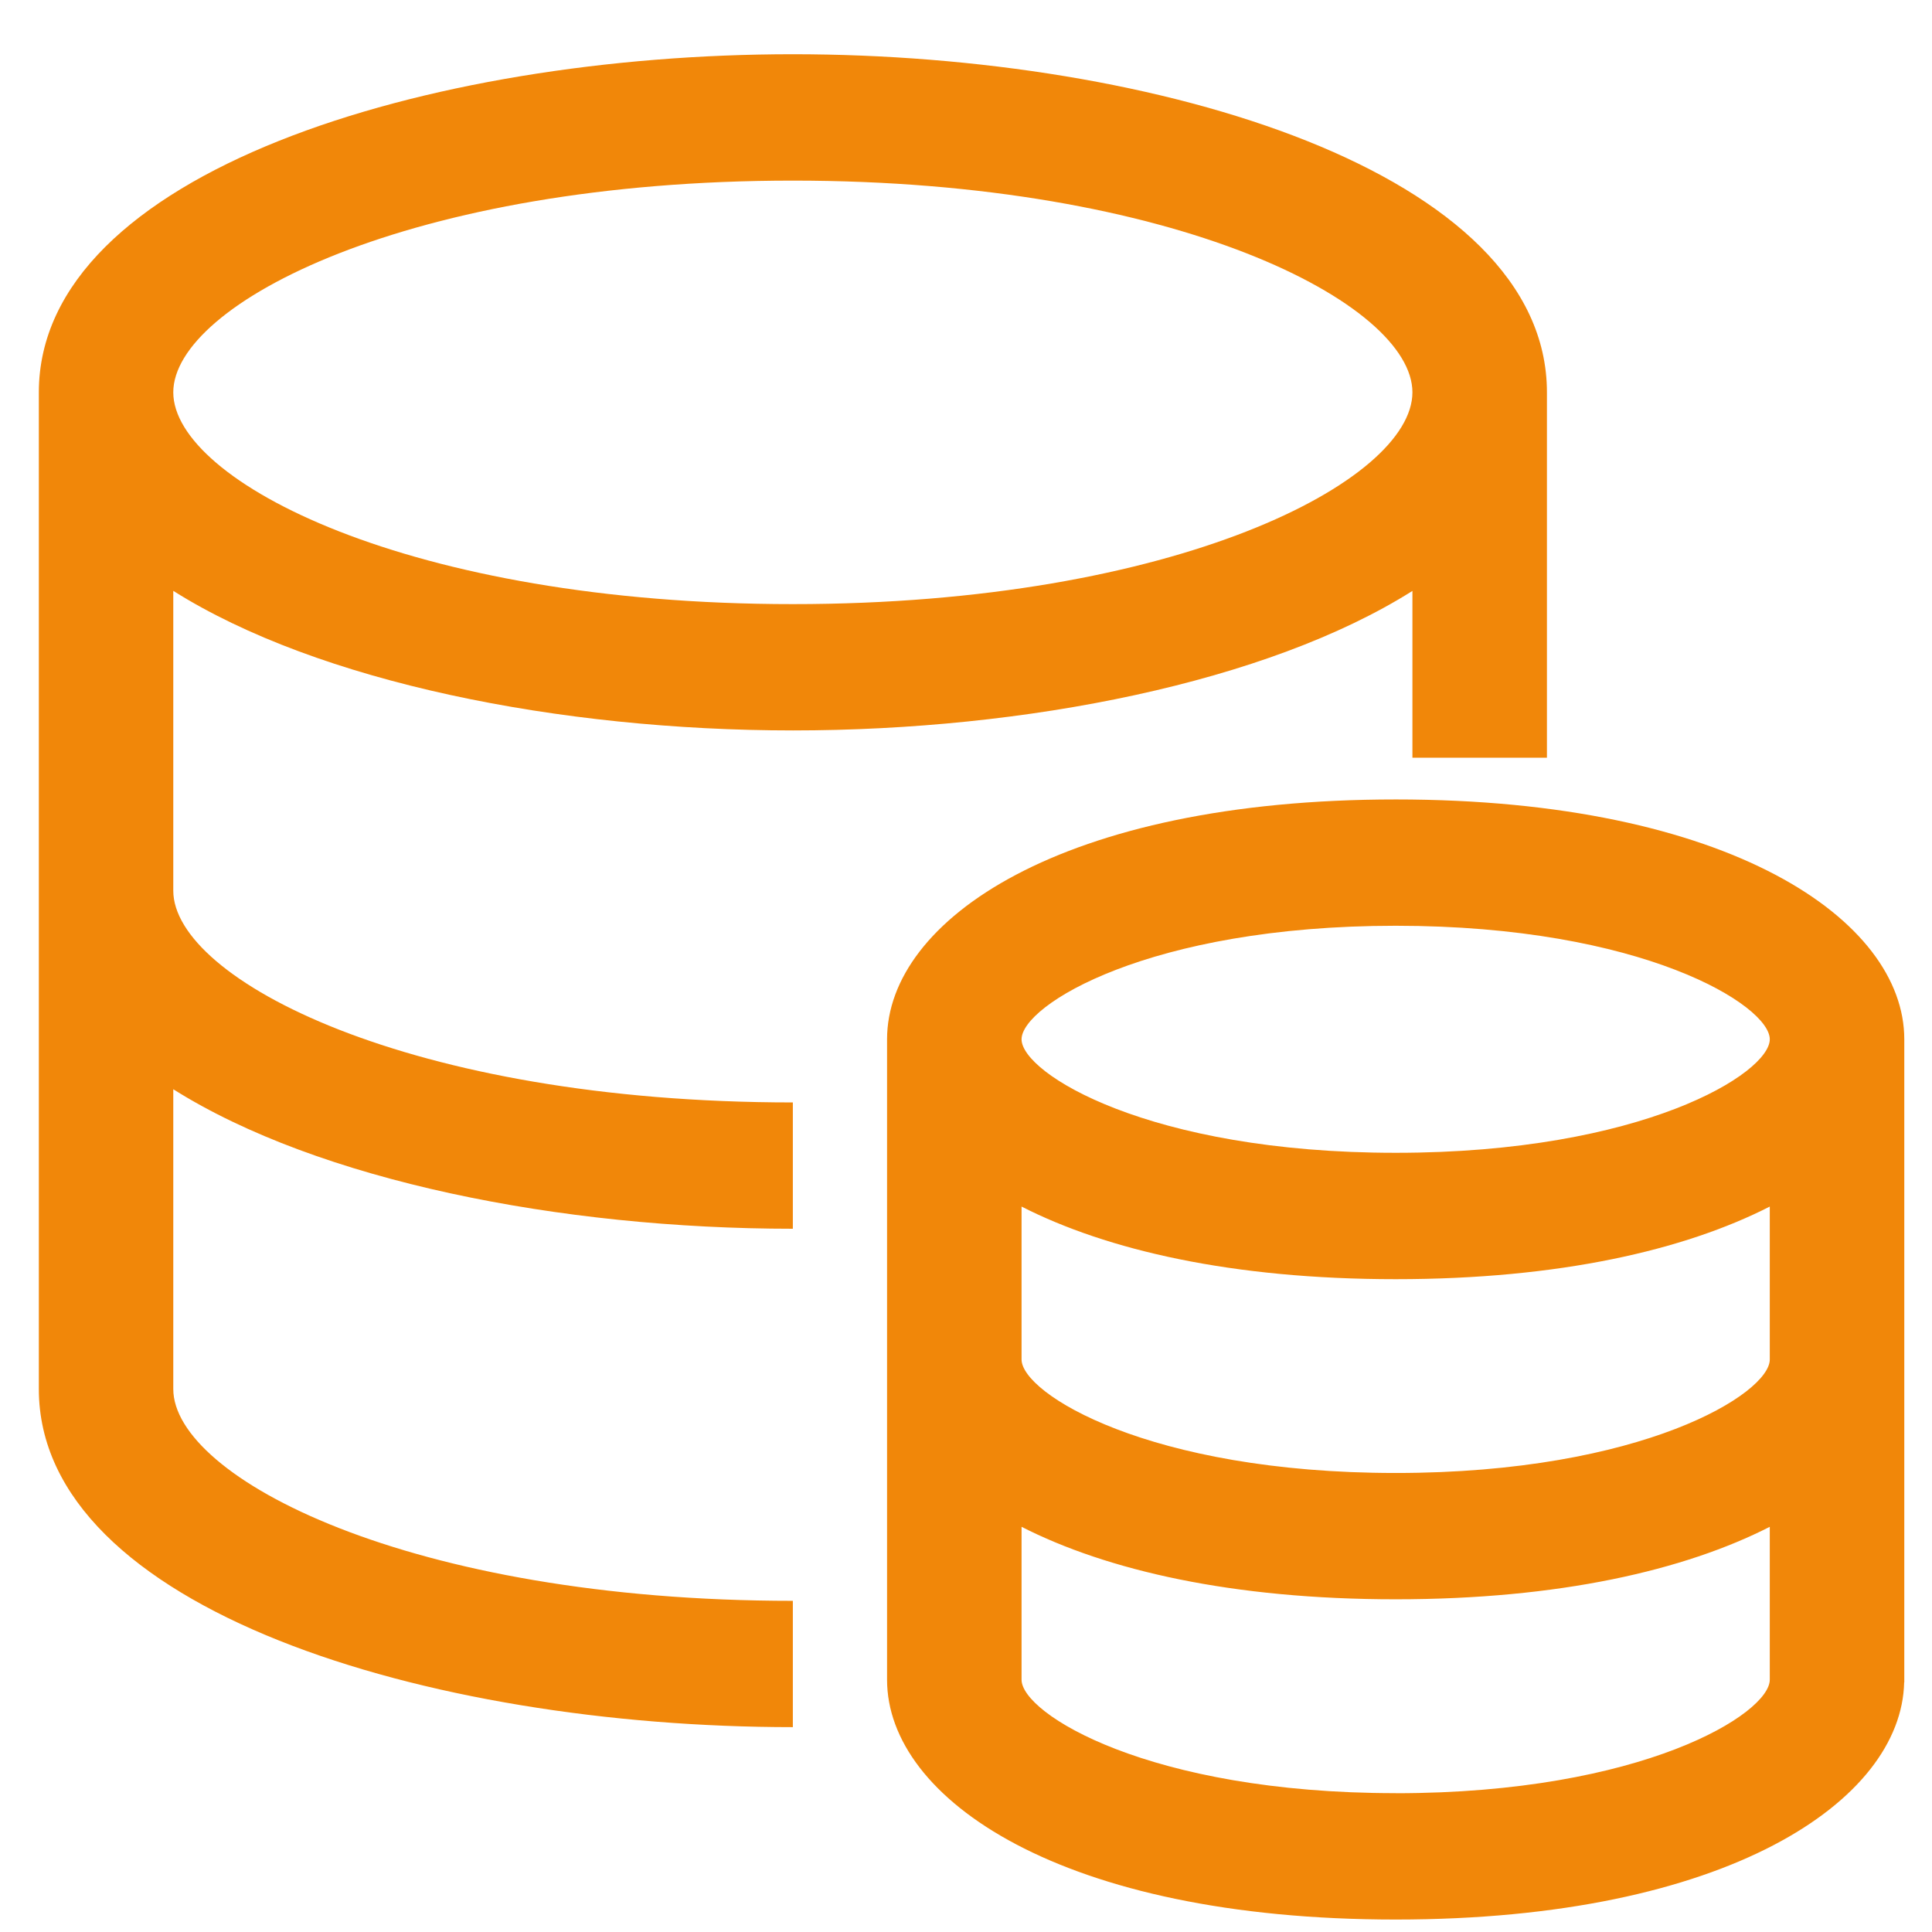 <?xml version="1.0" standalone="no"?><!DOCTYPE svg PUBLIC "-//W3C//DTD SVG 1.1//EN" "http://www.w3.org/Graphics/SVG/1.1/DTD/svg11.dtd"><svg t="1747457553845" class="icon" viewBox="0 0 1024 1024" version="1.1" xmlns="http://www.w3.org/2000/svg" p-id="9126" xmlns:xlink="http://www.w3.org/1999/xlink" width="200" height="200"><path d="M420.228 387.143c123.304 0 251.41-25.423 328.386-73.94v88.382h71.292V207.943C819.906 91.56 613.976 28.743 420.193 28.743 226.481 28.743 20.586 91.56 20.586 207.978v528.243c0 116.383 205.895 179.2 399.642 179.2v-66.948c-203.458 0-328.386-65.395-328.386-112.287V577.324c76.977 48.481 205.118 73.94 328.386 73.94v-66.948c-203.458 0-328.386-65.395-328.386-112.252v-158.897c76.977 48.516 205.082 73.975 328.386 73.975z m0-291.416c203.458 0 328.386 65.359 328.386 112.216 0 46.892-124.928 112.252-328.386 112.252-203.458 0-328.386-65.359-328.386-112.252 0-46.857 124.928-112.216 328.386-112.216zM739.752 423.724c-176.975 0-269.594 63.947-269.594 127.117v339.438c0 63.206 92.619 127.117 269.594 127.117 175.634 0 268.111-62.994 269.489-125.705h0.071v-340.851c0-63.17-92.584-127.117-269.559-127.117z m0 66.948c130.79 0 198.268 42.196 198.268 60.169 0 18.008-67.443 60.169-198.268 60.169s-198.303-42.161-198.303-60.169 67.478-60.169 198.303-60.169z m0 459.741c-130.825 0-198.303-42.161-198.303-60.134v-81.037c45.233 23.058 111.616 38.418 198.303 38.418 86.652 0 153.035-15.36 198.268-38.418v81.037c0 18.008-67.443 60.169-198.268 60.169z m0-169.702c-130.825 0-198.303-42.161-198.303-60.169v-81.037c45.233 23.093 111.616 38.488 198.303 38.488 86.652 0 153.035-15.395 198.268-38.488v81.073c0 17.973-67.443 60.134-198.268 60.134z" fill="#f18709" p-id="9127"></path></svg>